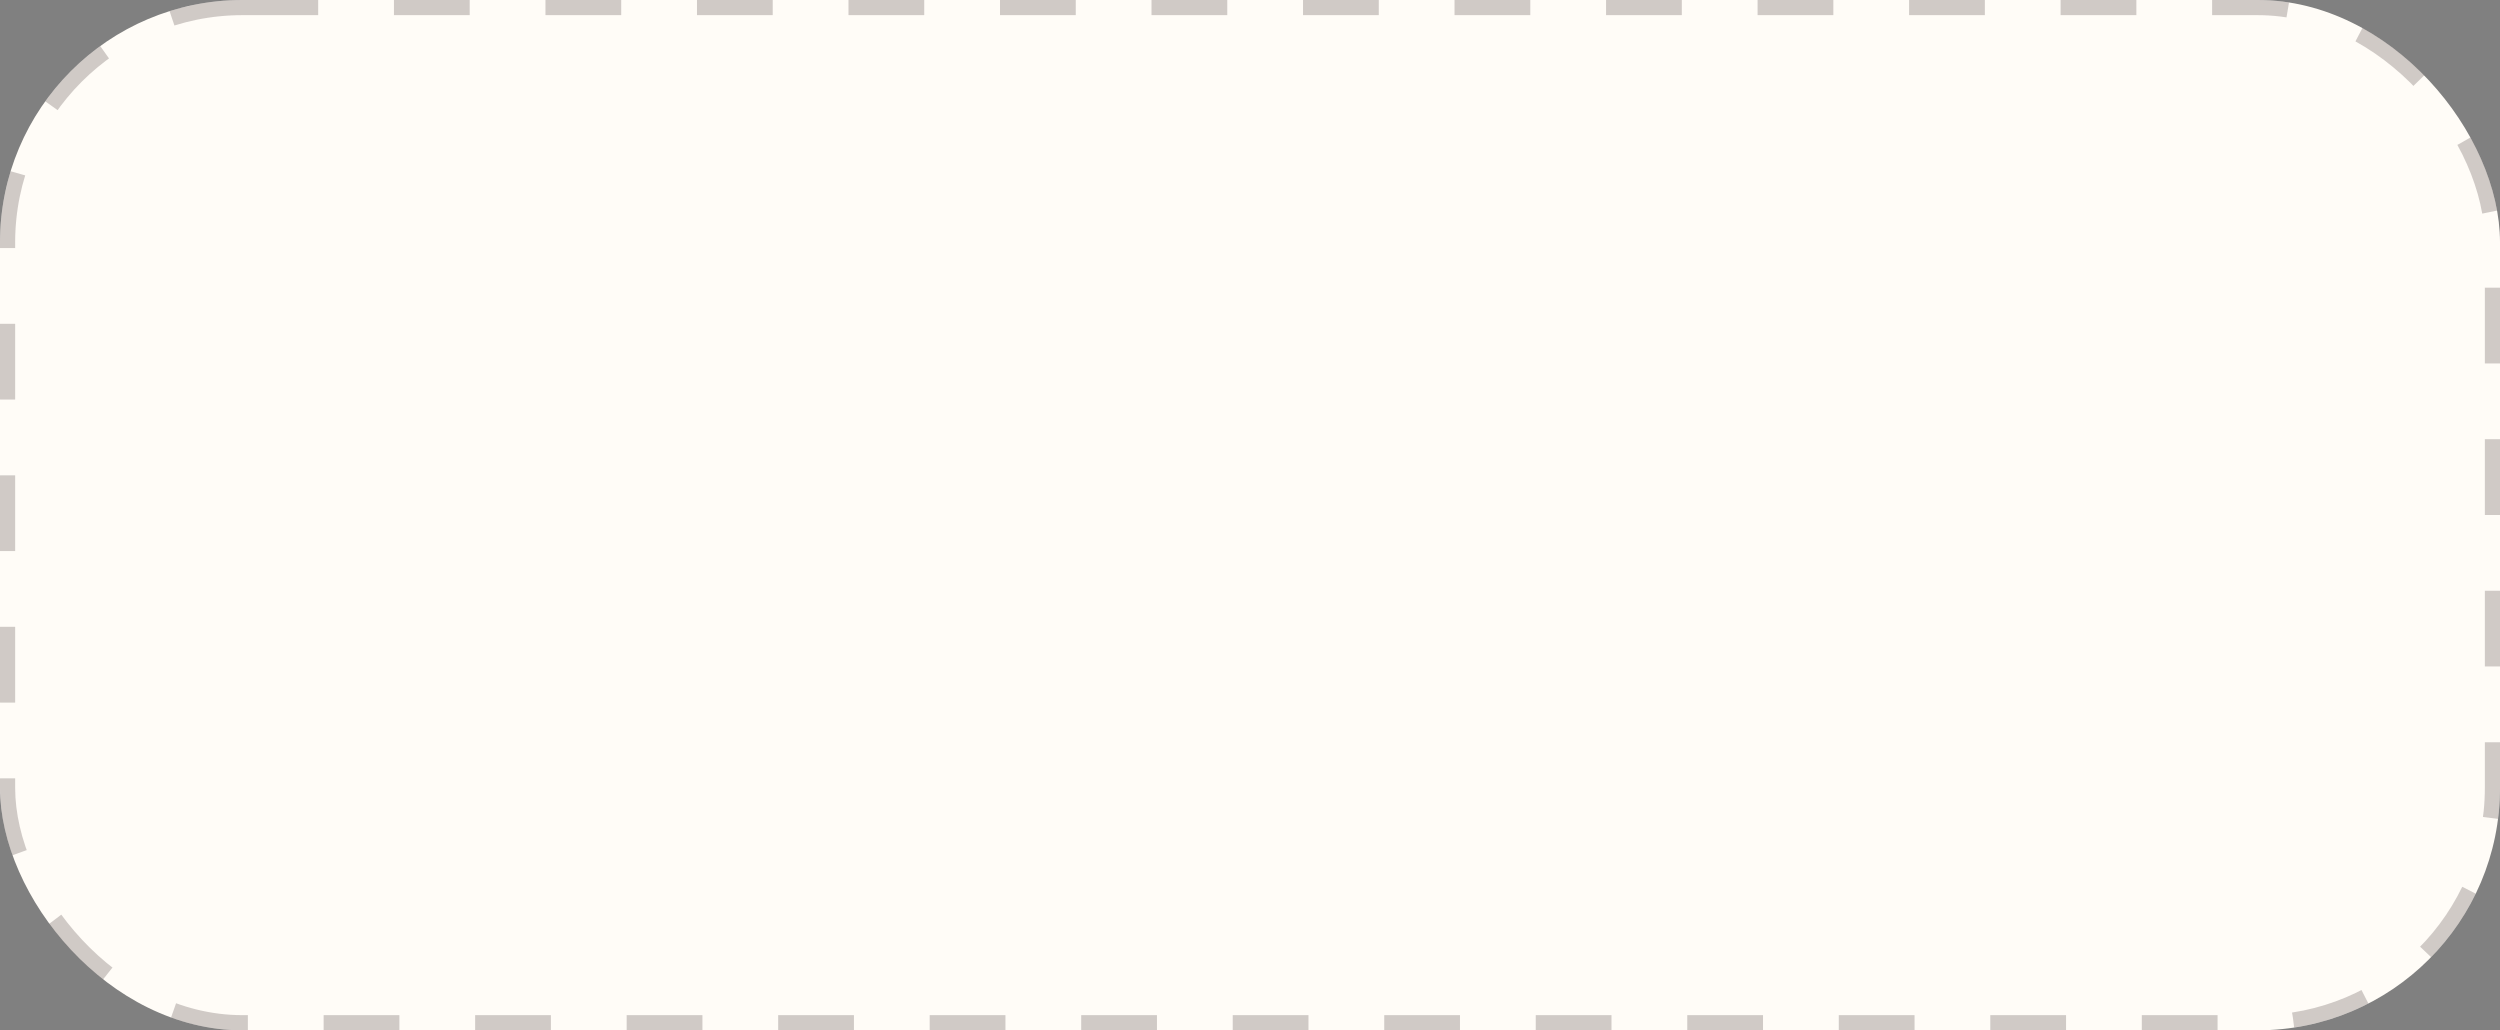 <?xml version="1.0" encoding="UTF-8"?> <svg xmlns="http://www.w3.org/2000/svg" width="165" height="68" viewBox="0 0 165 68" fill="none"><rect x="0" y="0" width="165" height="68" fill="#808080" stroke="none"/><rect width="165" height="68" rx="16" fill="#FFFCF7"></rect><rect x="0.5" y="0.5" width="164" height="67" rx="15.5" stroke="#625454" stroke-opacity="0.3" stroke-dasharray="5 5"></rect></svg> 